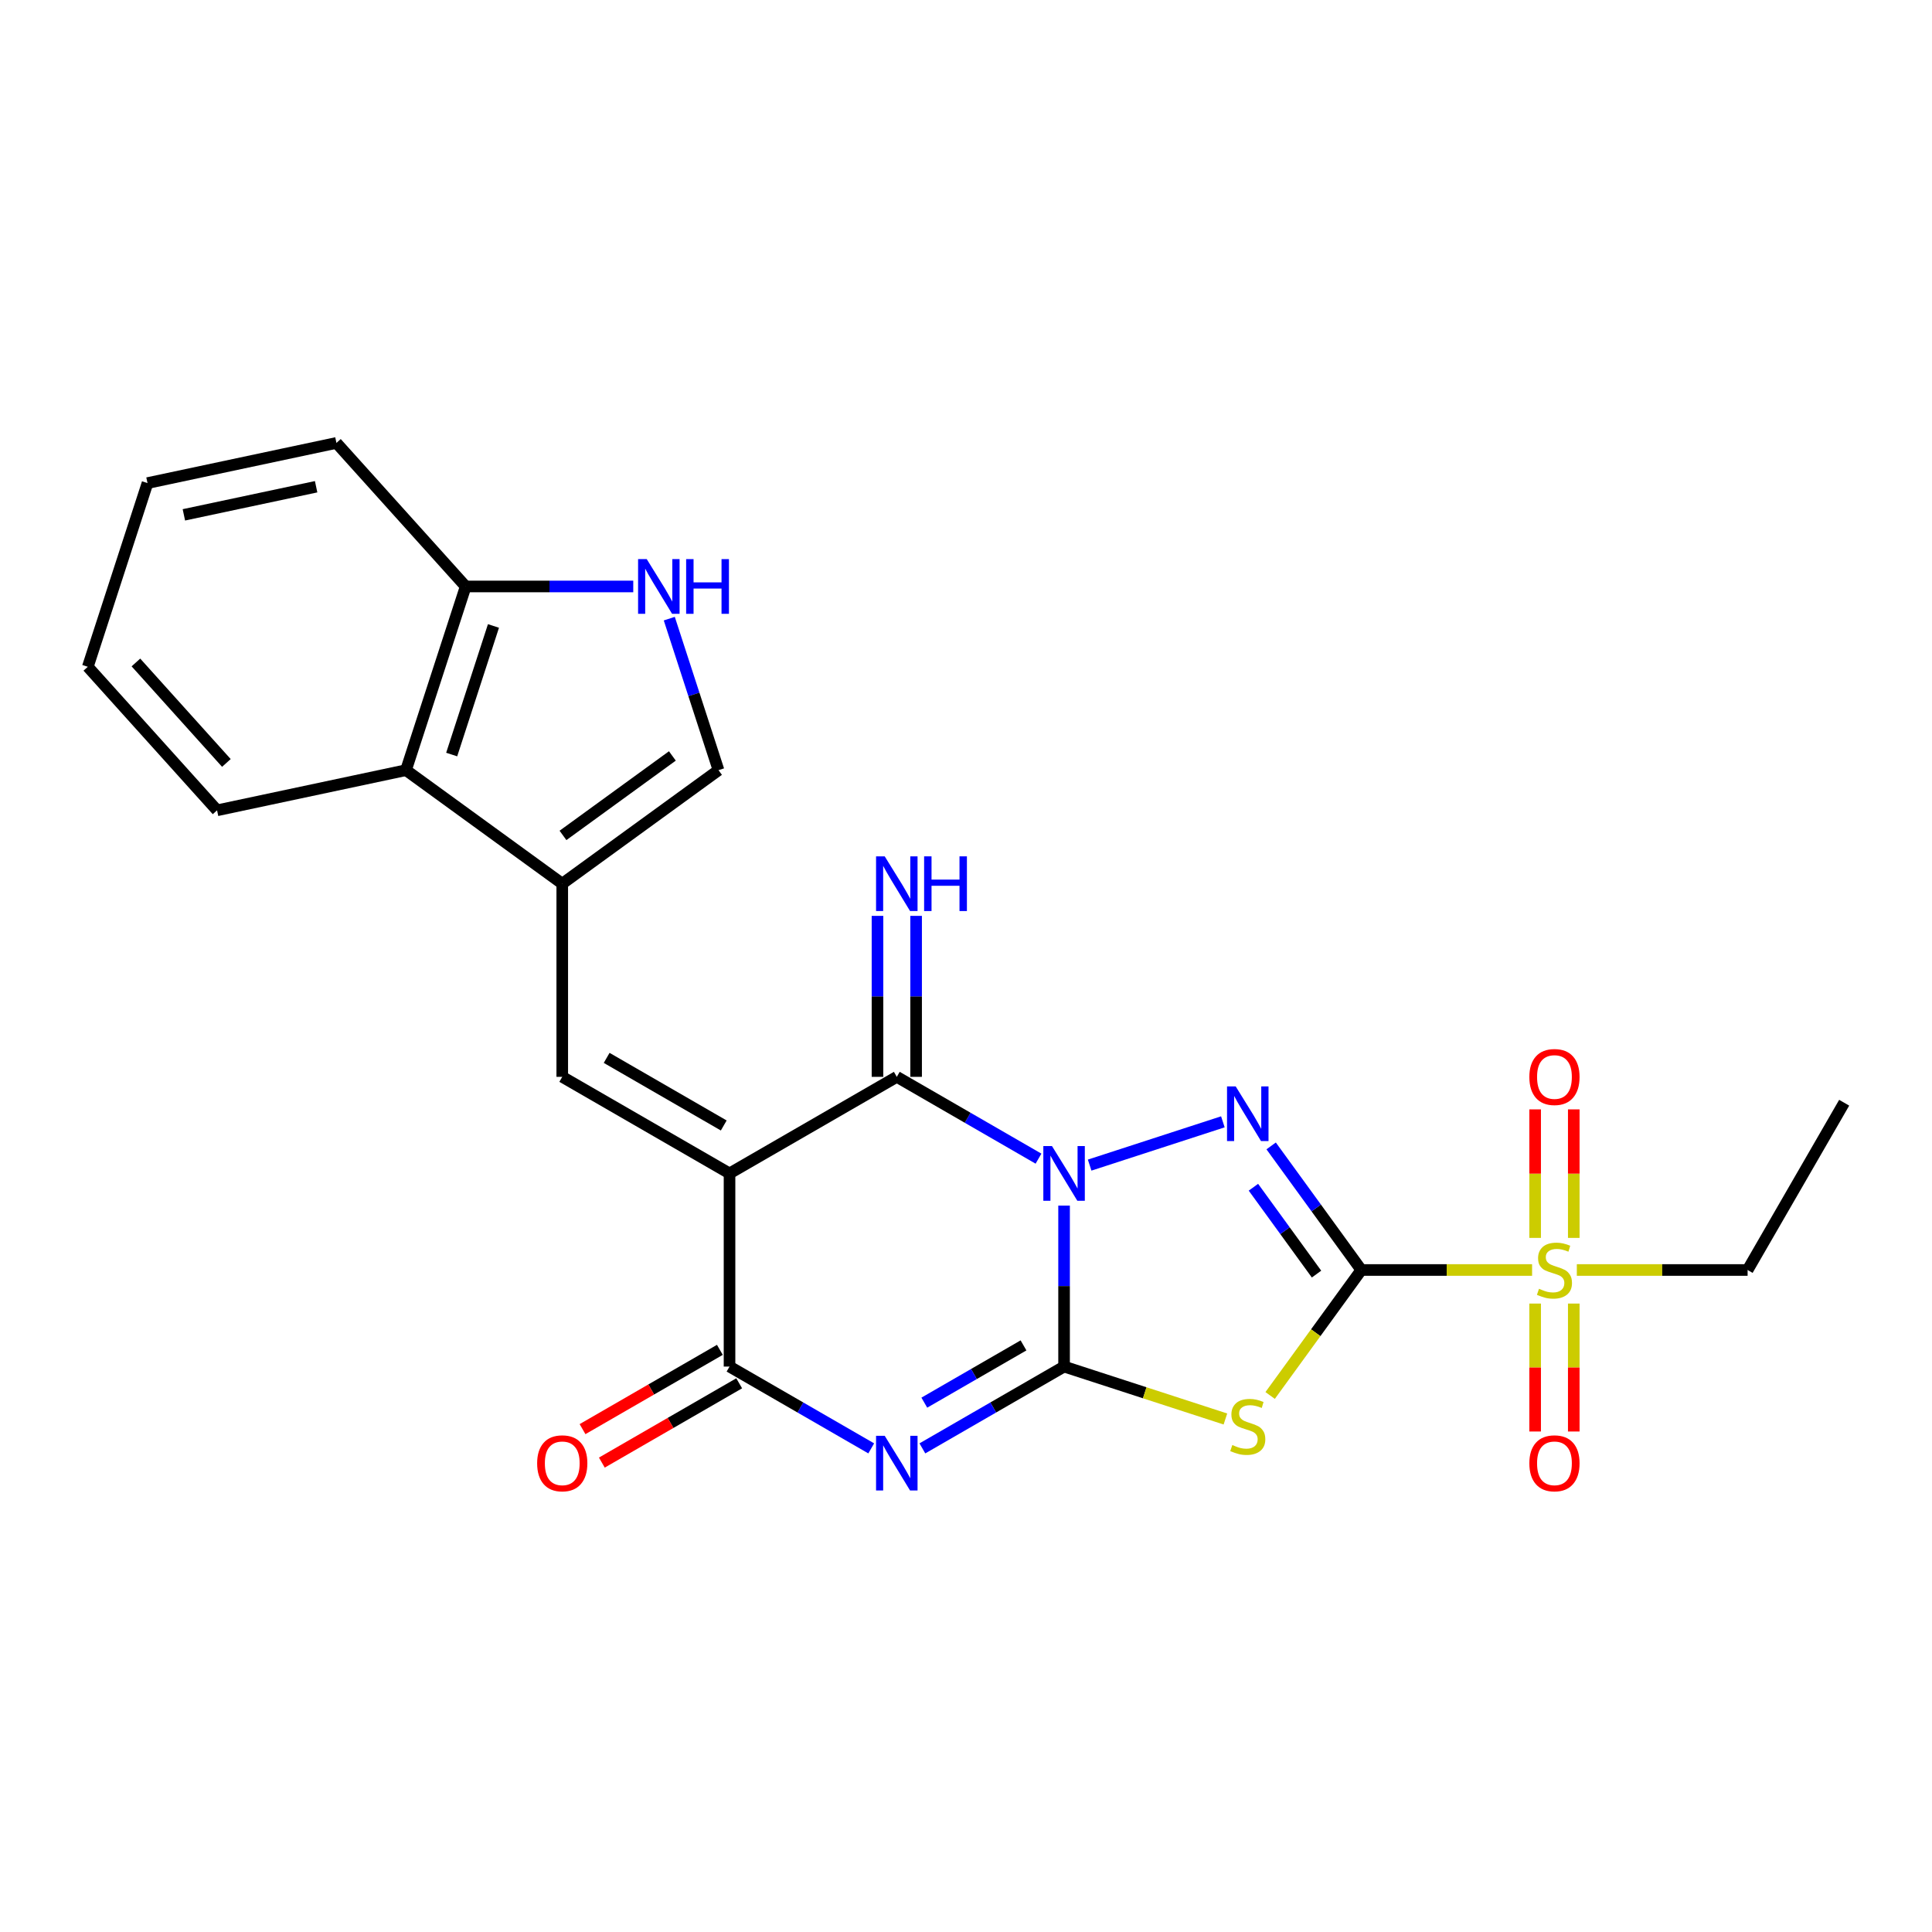 <?xml version='1.0' encoding='iso-8859-1'?>
<svg version='1.1' baseProfile='full'
              xmlns='http://www.w3.org/2000/svg'
                      xmlns:rdkit='http://www.rdkit.org/xml'
                      xmlns:xlink='http://www.w3.org/1999/xlink'
                  xml:space='preserve'
width='1000px' height='1000px' viewBox='0 0 1000 1000'>
<!-- END OF HEADER -->
<rect style='opacity:1.0;fill:#FFFFFF;stroke:none' width='1000' height='1000' x='0' y='0'> </rect>
<path class='bond-0' d='M 550.764,624.017 L 550.764,665.677' style='fill:none;fill-rule:evenodd;stroke:#0000FF;stroke-width:6px;stroke-linecap:butt;stroke-linejoin:miter;stroke-opacity:1' />
<path class='bond-0' d='M 550.764,665.677 L 550.764,707.336' style='fill:none;fill-rule:evenodd;stroke:#000000;stroke-width:6px;stroke-linecap:butt;stroke-linejoin:miter;stroke-opacity:1' />
<path class='bond-3' d='M 564,603.06 L 632.956,580.655' style='fill:none;fill-rule:evenodd;stroke:#0000FF;stroke-width:6px;stroke-linecap:butt;stroke-linejoin:miter;stroke-opacity:1' />
<path class='bond-6' d='M 537.527,599.719 L 500.855,578.547' style='fill:none;fill-rule:evenodd;stroke:#0000FF;stroke-width:6px;stroke-linecap:butt;stroke-linejoin:miter;stroke-opacity:1' />
<path class='bond-6' d='M 500.855,578.547 L 464.183,557.374' style='fill:none;fill-rule:evenodd;stroke:#000000;stroke-width:6px;stroke-linecap:butt;stroke-linejoin:miter;stroke-opacity:1' />
<path class='bond-4' d='M 550.764,707.336 L 514.092,728.509' style='fill:none;fill-rule:evenodd;stroke:#000000;stroke-width:6px;stroke-linecap:butt;stroke-linejoin:miter;stroke-opacity:1' />
<path class='bond-4' d='M 514.092,728.509 L 477.42,749.681' style='fill:none;fill-rule:evenodd;stroke:#0000FF;stroke-width:6px;stroke-linecap:butt;stroke-linejoin:miter;stroke-opacity:1' />
<path class='bond-4' d='M 529.765,696.372 L 504.094,711.192' style='fill:none;fill-rule:evenodd;stroke:#000000;stroke-width:6px;stroke-linecap:butt;stroke-linejoin:miter;stroke-opacity:1' />
<path class='bond-4' d='M 504.094,711.192 L 478.424,726.013' style='fill:none;fill-rule:evenodd;stroke:#0000FF;stroke-width:6px;stroke-linecap:butt;stroke-linejoin:miter;stroke-opacity:1' />
<path class='bond-5' d='M 550.764,707.336 L 592.516,720.902' style='fill:none;fill-rule:evenodd;stroke:#000000;stroke-width:6px;stroke-linecap:butt;stroke-linejoin:miter;stroke-opacity:1' />
<path class='bond-5' d='M 592.516,720.902 L 634.268,734.468' style='fill:none;fill-rule:evenodd;stroke:#CCCC00;stroke-width:6px;stroke-linecap:butt;stroke-linejoin:miter;stroke-opacity:1' />
<path class='bond-1' d='M 704.609,657.349 L 681.278,625.236' style='fill:none;fill-rule:evenodd;stroke:#000000;stroke-width:6px;stroke-linecap:butt;stroke-linejoin:miter;stroke-opacity:1' />
<path class='bond-1' d='M 681.278,625.236 L 657.946,593.123' style='fill:none;fill-rule:evenodd;stroke:#0000FF;stroke-width:6px;stroke-linecap:butt;stroke-linejoin:miter;stroke-opacity:1' />
<path class='bond-1' d='M 681.433,659.468 L 665.101,636.989' style='fill:none;fill-rule:evenodd;stroke:#000000;stroke-width:6px;stroke-linecap:butt;stroke-linejoin:miter;stroke-opacity:1' />
<path class='bond-1' d='M 665.101,636.989 L 648.769,614.51' style='fill:none;fill-rule:evenodd;stroke:#0000FF;stroke-width:6px;stroke-linecap:butt;stroke-linejoin:miter;stroke-opacity:1' />
<path class='bond-8' d='M 704.609,657.349 L 748.808,657.349' style='fill:none;fill-rule:evenodd;stroke:#000000;stroke-width:6px;stroke-linecap:butt;stroke-linejoin:miter;stroke-opacity:1' />
<path class='bond-8' d='M 748.808,657.349 L 793.006,657.349' style='fill:none;fill-rule:evenodd;stroke:#CCCC00;stroke-width:6px;stroke-linecap:butt;stroke-linejoin:miter;stroke-opacity:1' />
<path class='bond-25' d='M 704.609,657.349 L 681.016,689.822' style='fill:none;fill-rule:evenodd;stroke:#000000;stroke-width:6px;stroke-linecap:butt;stroke-linejoin:miter;stroke-opacity:1' />
<path class='bond-25' d='M 681.016,689.822 L 657.422,722.295' style='fill:none;fill-rule:evenodd;stroke:#CCCC00;stroke-width:6px;stroke-linecap:butt;stroke-linejoin:miter;stroke-opacity:1' />
<path class='bond-2' d='M 377.602,607.361 L 464.183,557.374' style='fill:none;fill-rule:evenodd;stroke:#000000;stroke-width:6px;stroke-linecap:butt;stroke-linejoin:miter;stroke-opacity:1' />
<path class='bond-7' d='M 377.602,607.361 L 377.602,707.336' style='fill:none;fill-rule:evenodd;stroke:#000000;stroke-width:6px;stroke-linecap:butt;stroke-linejoin:miter;stroke-opacity:1' />
<path class='bond-9' d='M 377.602,607.361 L 291.022,557.374' style='fill:none;fill-rule:evenodd;stroke:#000000;stroke-width:6px;stroke-linecap:butt;stroke-linejoin:miter;stroke-opacity:1' />
<path class='bond-9' d='M 374.613,582.547 L 314.006,547.556' style='fill:none;fill-rule:evenodd;stroke:#000000;stroke-width:6px;stroke-linecap:butt;stroke-linejoin:miter;stroke-opacity:1' />
<path class='bond-26' d='M 450.946,749.681 L 414.274,728.509' style='fill:none;fill-rule:evenodd;stroke:#0000FF;stroke-width:6px;stroke-linecap:butt;stroke-linejoin:miter;stroke-opacity:1' />
<path class='bond-26' d='M 414.274,728.509 L 377.602,707.336' style='fill:none;fill-rule:evenodd;stroke:#000000;stroke-width:6px;stroke-linecap:butt;stroke-linejoin:miter;stroke-opacity:1' />
<path class='bond-14' d='M 474.18,557.374 L 474.18,515.715' style='fill:none;fill-rule:evenodd;stroke:#000000;stroke-width:6px;stroke-linecap:butt;stroke-linejoin:miter;stroke-opacity:1' />
<path class='bond-14' d='M 474.18,515.715 L 474.18,474.055' style='fill:none;fill-rule:evenodd;stroke:#0000FF;stroke-width:6px;stroke-linecap:butt;stroke-linejoin:miter;stroke-opacity:1' />
<path class='bond-14' d='M 454.186,557.374 L 454.186,515.715' style='fill:none;fill-rule:evenodd;stroke:#000000;stroke-width:6px;stroke-linecap:butt;stroke-linejoin:miter;stroke-opacity:1' />
<path class='bond-14' d='M 454.186,515.715 L 454.186,474.055' style='fill:none;fill-rule:evenodd;stroke:#0000FF;stroke-width:6px;stroke-linecap:butt;stroke-linejoin:miter;stroke-opacity:1' />
<path class='bond-18' d='M 372.604,698.678 L 337.061,719.198' style='fill:none;fill-rule:evenodd;stroke:#000000;stroke-width:6px;stroke-linecap:butt;stroke-linejoin:miter;stroke-opacity:1' />
<path class='bond-18' d='M 337.061,719.198 L 301.519,739.719' style='fill:none;fill-rule:evenodd;stroke:#FF0000;stroke-width:6px;stroke-linecap:butt;stroke-linejoin:miter;stroke-opacity:1' />
<path class='bond-18' d='M 382.601,715.994 L 347.059,736.514' style='fill:none;fill-rule:evenodd;stroke:#000000;stroke-width:6px;stroke-linecap:butt;stroke-linejoin:miter;stroke-opacity:1' />
<path class='bond-18' d='M 347.059,736.514 L 311.517,757.035' style='fill:none;fill-rule:evenodd;stroke:#FF0000;stroke-width:6px;stroke-linecap:butt;stroke-linejoin:miter;stroke-opacity:1' />
<path class='bond-16' d='M 814.581,640.733 L 814.581,607.474' style='fill:none;fill-rule:evenodd;stroke:#CCCC00;stroke-width:6px;stroke-linecap:butt;stroke-linejoin:miter;stroke-opacity:1' />
<path class='bond-16' d='M 814.581,607.474 L 814.581,574.214' style='fill:none;fill-rule:evenodd;stroke:#FF0000;stroke-width:6px;stroke-linecap:butt;stroke-linejoin:miter;stroke-opacity:1' />
<path class='bond-16' d='M 794.586,640.733 L 794.586,607.474' style='fill:none;fill-rule:evenodd;stroke:#CCCC00;stroke-width:6px;stroke-linecap:butt;stroke-linejoin:miter;stroke-opacity:1' />
<path class='bond-16' d='M 794.586,607.474 L 794.586,574.214' style='fill:none;fill-rule:evenodd;stroke:#FF0000;stroke-width:6px;stroke-linecap:butt;stroke-linejoin:miter;stroke-opacity:1' />
<path class='bond-17' d='M 794.586,674.724 L 794.586,707.833' style='fill:none;fill-rule:evenodd;stroke:#CCCC00;stroke-width:6px;stroke-linecap:butt;stroke-linejoin:miter;stroke-opacity:1' />
<path class='bond-17' d='M 794.586,707.833 L 794.586,740.942' style='fill:none;fill-rule:evenodd;stroke:#FF0000;stroke-width:6px;stroke-linecap:butt;stroke-linejoin:miter;stroke-opacity:1' />
<path class='bond-17' d='M 814.581,674.724 L 814.581,707.833' style='fill:none;fill-rule:evenodd;stroke:#CCCC00;stroke-width:6px;stroke-linecap:butt;stroke-linejoin:miter;stroke-opacity:1' />
<path class='bond-17' d='M 814.581,707.833 L 814.581,740.942' style='fill:none;fill-rule:evenodd;stroke:#FF0000;stroke-width:6px;stroke-linecap:butt;stroke-linejoin:miter;stroke-opacity:1' />
<path class='bond-19' d='M 816.161,657.349 L 860.359,657.349' style='fill:none;fill-rule:evenodd;stroke:#CCCC00;stroke-width:6px;stroke-linecap:butt;stroke-linejoin:miter;stroke-opacity:1' />
<path class='bond-19' d='M 860.359,657.349 L 904.558,657.349' style='fill:none;fill-rule:evenodd;stroke:#000000;stroke-width:6px;stroke-linecap:butt;stroke-linejoin:miter;stroke-opacity:1' />
<path class='bond-10' d='M 291.022,557.374 L 291.022,457.399' style='fill:none;fill-rule:evenodd;stroke:#000000;stroke-width:6px;stroke-linecap:butt;stroke-linejoin:miter;stroke-opacity:1' />
<path class='bond-12' d='M 291.022,457.399 L 371.903,398.636' style='fill:none;fill-rule:evenodd;stroke:#000000;stroke-width:6px;stroke-linecap:butt;stroke-linejoin:miter;stroke-opacity:1' />
<path class='bond-12' d='M 291.401,432.409 L 348.018,391.274' style='fill:none;fill-rule:evenodd;stroke:#000000;stroke-width:6px;stroke-linecap:butt;stroke-linejoin:miter;stroke-opacity:1' />
<path class='bond-13' d='M 291.022,457.399 L 210.141,398.636' style='fill:none;fill-rule:evenodd;stroke:#000000;stroke-width:6px;stroke-linecap:butt;stroke-linejoin:miter;stroke-opacity:1' />
<path class='bond-11' d='M 346.421,320.21 L 359.162,359.423' style='fill:none;fill-rule:evenodd;stroke:#0000FF;stroke-width:6px;stroke-linecap:butt;stroke-linejoin:miter;stroke-opacity:1' />
<path class='bond-11' d='M 359.162,359.423 L 371.903,398.636' style='fill:none;fill-rule:evenodd;stroke:#000000;stroke-width:6px;stroke-linecap:butt;stroke-linejoin:miter;stroke-opacity:1' />
<path class='bond-27' d='M 327.773,303.554 L 284.404,303.554' style='fill:none;fill-rule:evenodd;stroke:#0000FF;stroke-width:6px;stroke-linecap:butt;stroke-linejoin:miter;stroke-opacity:1' />
<path class='bond-27' d='M 284.404,303.554 L 241.034,303.554' style='fill:none;fill-rule:evenodd;stroke:#000000;stroke-width:6px;stroke-linecap:butt;stroke-linejoin:miter;stroke-opacity:1' />
<path class='bond-15' d='M 210.141,398.636 L 241.034,303.554' style='fill:none;fill-rule:evenodd;stroke:#000000;stroke-width:6px;stroke-linecap:butt;stroke-linejoin:miter;stroke-opacity:1' />
<path class='bond-15' d='M 233.791,390.552 L 255.417,323.995' style='fill:none;fill-rule:evenodd;stroke:#000000;stroke-width:6px;stroke-linecap:butt;stroke-linejoin:miter;stroke-opacity:1' />
<path class='bond-20' d='M 210.141,398.636 L 112.351,419.422' style='fill:none;fill-rule:evenodd;stroke:#000000;stroke-width:6px;stroke-linecap:butt;stroke-linejoin:miter;stroke-opacity:1' />
<path class='bond-21' d='M 241.034,303.554 L 174.138,229.258' style='fill:none;fill-rule:evenodd;stroke:#000000;stroke-width:6px;stroke-linecap:butt;stroke-linejoin:miter;stroke-opacity:1' />
<path class='bond-22' d='M 904.558,657.349 L 954.545,570.768' style='fill:none;fill-rule:evenodd;stroke:#000000;stroke-width:6px;stroke-linecap:butt;stroke-linejoin:miter;stroke-opacity:1' />
<path class='bond-23' d='M 112.351,419.422 L 45.455,345.126' style='fill:none;fill-rule:evenodd;stroke:#000000;stroke-width:6px;stroke-linecap:butt;stroke-linejoin:miter;stroke-opacity:1' />
<path class='bond-23' d='M 117.175,394.898 L 70.348,342.891' style='fill:none;fill-rule:evenodd;stroke:#000000;stroke-width:6px;stroke-linecap:butt;stroke-linejoin:miter;stroke-opacity:1' />
<path class='bond-28' d='M 174.138,229.258 L 76.348,250.044' style='fill:none;fill-rule:evenodd;stroke:#000000;stroke-width:6px;stroke-linecap:butt;stroke-linejoin:miter;stroke-opacity:1' />
<path class='bond-28' d='M 163.627,251.934 L 95.174,266.485' style='fill:none;fill-rule:evenodd;stroke:#000000;stroke-width:6px;stroke-linecap:butt;stroke-linejoin:miter;stroke-opacity:1' />
<path class='bond-24' d='M 45.455,345.126 L 76.348,250.044' style='fill:none;fill-rule:evenodd;stroke:#000000;stroke-width:6px;stroke-linecap:butt;stroke-linejoin:miter;stroke-opacity:1' />
<path  class='atom-0' d='M 544.505 593.205
L 553.783 608.201
Q 554.703 609.681, 556.182 612.36
Q 557.662 615.039, 557.742 615.199
L 557.742 593.205
L 561.501 593.205
L 561.501 621.518
L 557.622 621.518
L 547.664 605.122
Q 546.505 603.202, 545.265 601.003
Q 544.065 598.803, 543.705 598.124
L 543.705 621.518
L 540.026 621.518
L 540.026 593.205
L 544.505 593.205
' fill='#0000FF'/>
<path  class='atom-4' d='M 639.587 562.311
L 648.864 577.307
Q 649.784 578.787, 651.264 581.466
Q 652.743 584.146, 652.823 584.305
L 652.823 562.311
L 656.582 562.311
L 656.582 590.624
L 652.703 590.624
L 642.746 574.228
Q 641.586 572.309, 640.347 570.109
Q 639.147 567.91, 638.787 567.23
L 638.787 590.624
L 635.108 590.624
L 635.108 562.311
L 639.587 562.311
' fill='#0000FF'/>
<path  class='atom-5' d='M 457.925 743.167
L 467.202 758.163
Q 468.122 759.643, 469.602 762.322
Q 471.081 765.001, 471.161 765.161
L 471.161 743.167
L 474.92 743.167
L 474.92 771.48
L 471.041 771.48
L 461.084 755.084
Q 459.924 753.164, 458.684 750.965
Q 457.485 748.765, 457.125 748.086
L 457.125 771.48
L 453.446 771.48
L 453.446 743.167
L 457.925 743.167
' fill='#0000FF'/>
<path  class='atom-6' d='M 637.847 747.947
Q 638.167 748.067, 639.487 748.627
Q 640.806 749.187, 642.246 749.547
Q 643.726 749.867, 645.165 749.867
Q 647.845 749.867, 649.404 748.587
Q 650.964 747.268, 650.964 744.988
Q 650.964 743.429, 650.164 742.469
Q 649.404 741.509, 648.205 740.989
Q 647.005 740.469, 645.005 739.869
Q 642.486 739.11, 640.966 738.39
Q 639.487 737.67, 638.407 736.15
Q 637.367 734.631, 637.367 732.071
Q 637.367 728.512, 639.767 726.313
Q 642.206 724.113, 647.005 724.113
Q 650.284 724.113, 654.003 725.673
L 653.083 728.752
Q 649.684 727.353, 647.125 727.353
Q 644.366 727.353, 642.846 728.512
Q 641.326 729.632, 641.366 731.592
Q 641.366 733.111, 642.126 734.031
Q 642.926 734.951, 644.046 735.471
Q 645.205 735.99, 647.125 736.59
Q 649.684 737.39, 651.204 738.19
Q 652.723 738.99, 653.803 740.629
Q 654.923 742.229, 654.923 744.988
Q 654.923 748.907, 652.284 751.027
Q 649.684 753.106, 645.325 753.106
Q 642.806 753.106, 640.886 752.546
Q 639.007 752.026, 636.767 751.107
L 637.847 747.947
' fill='#CCCC00'/>
<path  class='atom-9' d='M 796.585 667.066
Q 796.905 667.186, 798.225 667.746
Q 799.545 668.306, 800.984 668.666
Q 802.464 668.986, 803.904 668.986
Q 806.583 668.986, 808.143 667.706
Q 809.702 666.386, 809.702 664.107
Q 809.702 662.547, 808.902 661.588
Q 808.143 660.628, 806.943 660.108
Q 805.743 659.588, 803.744 658.988
Q 801.224 658.228, 799.705 657.509
Q 798.225 656.789, 797.145 655.269
Q 796.106 653.75, 796.106 651.19
Q 796.106 647.631, 798.505 645.432
Q 800.944 643.232, 805.743 643.232
Q 809.022 643.232, 812.741 644.792
L 811.822 647.871
Q 808.422 646.471, 805.863 646.471
Q 803.104 646.471, 801.584 647.631
Q 800.065 648.751, 800.105 650.71
Q 800.105 652.23, 800.864 653.15
Q 801.664 654.069, 802.784 654.589
Q 803.944 655.109, 805.863 655.709
Q 808.422 656.509, 809.942 657.309
Q 811.462 658.108, 812.541 659.748
Q 813.661 661.348, 813.661 664.107
Q 813.661 668.026, 811.022 670.145
Q 808.422 672.225, 804.064 672.225
Q 801.544 672.225, 799.625 671.665
Q 797.745 671.145, 795.506 670.225
L 796.585 667.066
' fill='#CCCC00'/>
<path  class='atom-12' d='M 334.751 289.398
L 344.028 304.394
Q 344.948 305.874, 346.428 308.553
Q 347.907 311.232, 347.987 311.392
L 347.987 289.398
L 351.746 289.398
L 351.746 317.711
L 347.867 317.711
L 337.91 301.315
Q 336.75 299.395, 335.511 297.196
Q 334.311 294.996, 333.951 294.316
L 333.951 317.711
L 330.272 317.711
L 330.272 289.398
L 334.751 289.398
' fill='#0000FF'/>
<path  class='atom-12' d='M 355.146 289.398
L 358.985 289.398
L 358.985 301.435
L 373.461 301.435
L 373.461 289.398
L 377.3 289.398
L 377.3 317.711
L 373.461 317.711
L 373.461 304.634
L 358.985 304.634
L 358.985 317.711
L 355.146 317.711
L 355.146 289.398
' fill='#0000FF'/>
<path  class='atom-15' d='M 457.925 443.243
L 467.202 458.239
Q 468.122 459.719, 469.602 462.398
Q 471.081 465.077, 471.161 465.237
L 471.161 443.243
L 474.92 443.243
L 474.92 471.556
L 471.041 471.556
L 461.084 455.16
Q 459.924 453.24, 458.684 451.041
Q 457.485 448.842, 457.125 448.162
L 457.125 471.556
L 453.446 471.556
L 453.446 443.243
L 457.925 443.243
' fill='#0000FF'/>
<path  class='atom-15' d='M 478.319 443.243
L 482.158 443.243
L 482.158 455.28
L 496.635 455.28
L 496.635 443.243
L 500.474 443.243
L 500.474 471.556
L 496.635 471.556
L 496.635 458.479
L 482.158 458.479
L 482.158 471.556
L 478.319 471.556
L 478.319 443.243
' fill='#0000FF'/>
<path  class='atom-17' d='M 791.587 557.454
Q 791.587 550.656, 794.946 546.857
Q 798.305 543.058, 804.583 543.058
Q 810.862 543.058, 814.221 546.857
Q 817.58 550.656, 817.58 557.454
Q 817.58 564.332, 814.181 568.251
Q 810.782 572.13, 804.583 572.13
Q 798.345 572.13, 794.946 568.251
Q 791.587 564.372, 791.587 557.454
M 804.583 568.931
Q 808.902 568.931, 811.222 566.052
Q 813.581 563.133, 813.581 557.454
Q 813.581 551.895, 811.222 549.096
Q 808.902 546.257, 804.583 546.257
Q 800.265 546.257, 797.905 549.056
Q 795.586 551.855, 795.586 557.454
Q 795.586 563.173, 797.905 566.052
Q 800.265 568.931, 804.583 568.931
' fill='#FF0000'/>
<path  class='atom-18' d='M 791.587 757.403
Q 791.587 750.605, 794.946 746.806
Q 798.305 743.007, 804.583 743.007
Q 810.862 743.007, 814.221 746.806
Q 817.58 750.605, 817.58 757.403
Q 817.58 764.282, 814.181 768.201
Q 810.782 772.08, 804.583 772.08
Q 798.345 772.08, 794.946 768.201
Q 791.587 764.322, 791.587 757.403
M 804.583 768.88
Q 808.902 768.88, 811.222 766.001
Q 813.581 763.082, 813.581 757.403
Q 813.581 751.845, 811.222 749.045
Q 808.902 746.206, 804.583 746.206
Q 800.265 746.206, 797.905 749.005
Q 795.586 751.805, 795.586 757.403
Q 795.586 763.122, 797.905 766.001
Q 800.265 768.88, 804.583 768.88
' fill='#FF0000'/>
<path  class='atom-19' d='M 278.025 757.403
Q 278.025 750.605, 281.384 746.806
Q 284.743 743.007, 291.022 743.007
Q 297.3 743.007, 300.659 746.806
Q 304.019 750.605, 304.019 757.403
Q 304.019 764.282, 300.619 768.201
Q 297.22 772.08, 291.022 772.08
Q 284.783 772.08, 281.384 768.201
Q 278.025 764.322, 278.025 757.403
M 291.022 768.88
Q 295.341 768.88, 297.66 766.001
Q 300.02 763.082, 300.02 757.403
Q 300.02 751.845, 297.66 749.045
Q 295.341 746.206, 291.022 746.206
Q 286.703 746.206, 284.344 749.005
Q 282.024 751.805, 282.024 757.403
Q 282.024 763.122, 284.344 766.001
Q 286.703 768.88, 291.022 768.88
' fill='#FF0000'/>
</svg>
